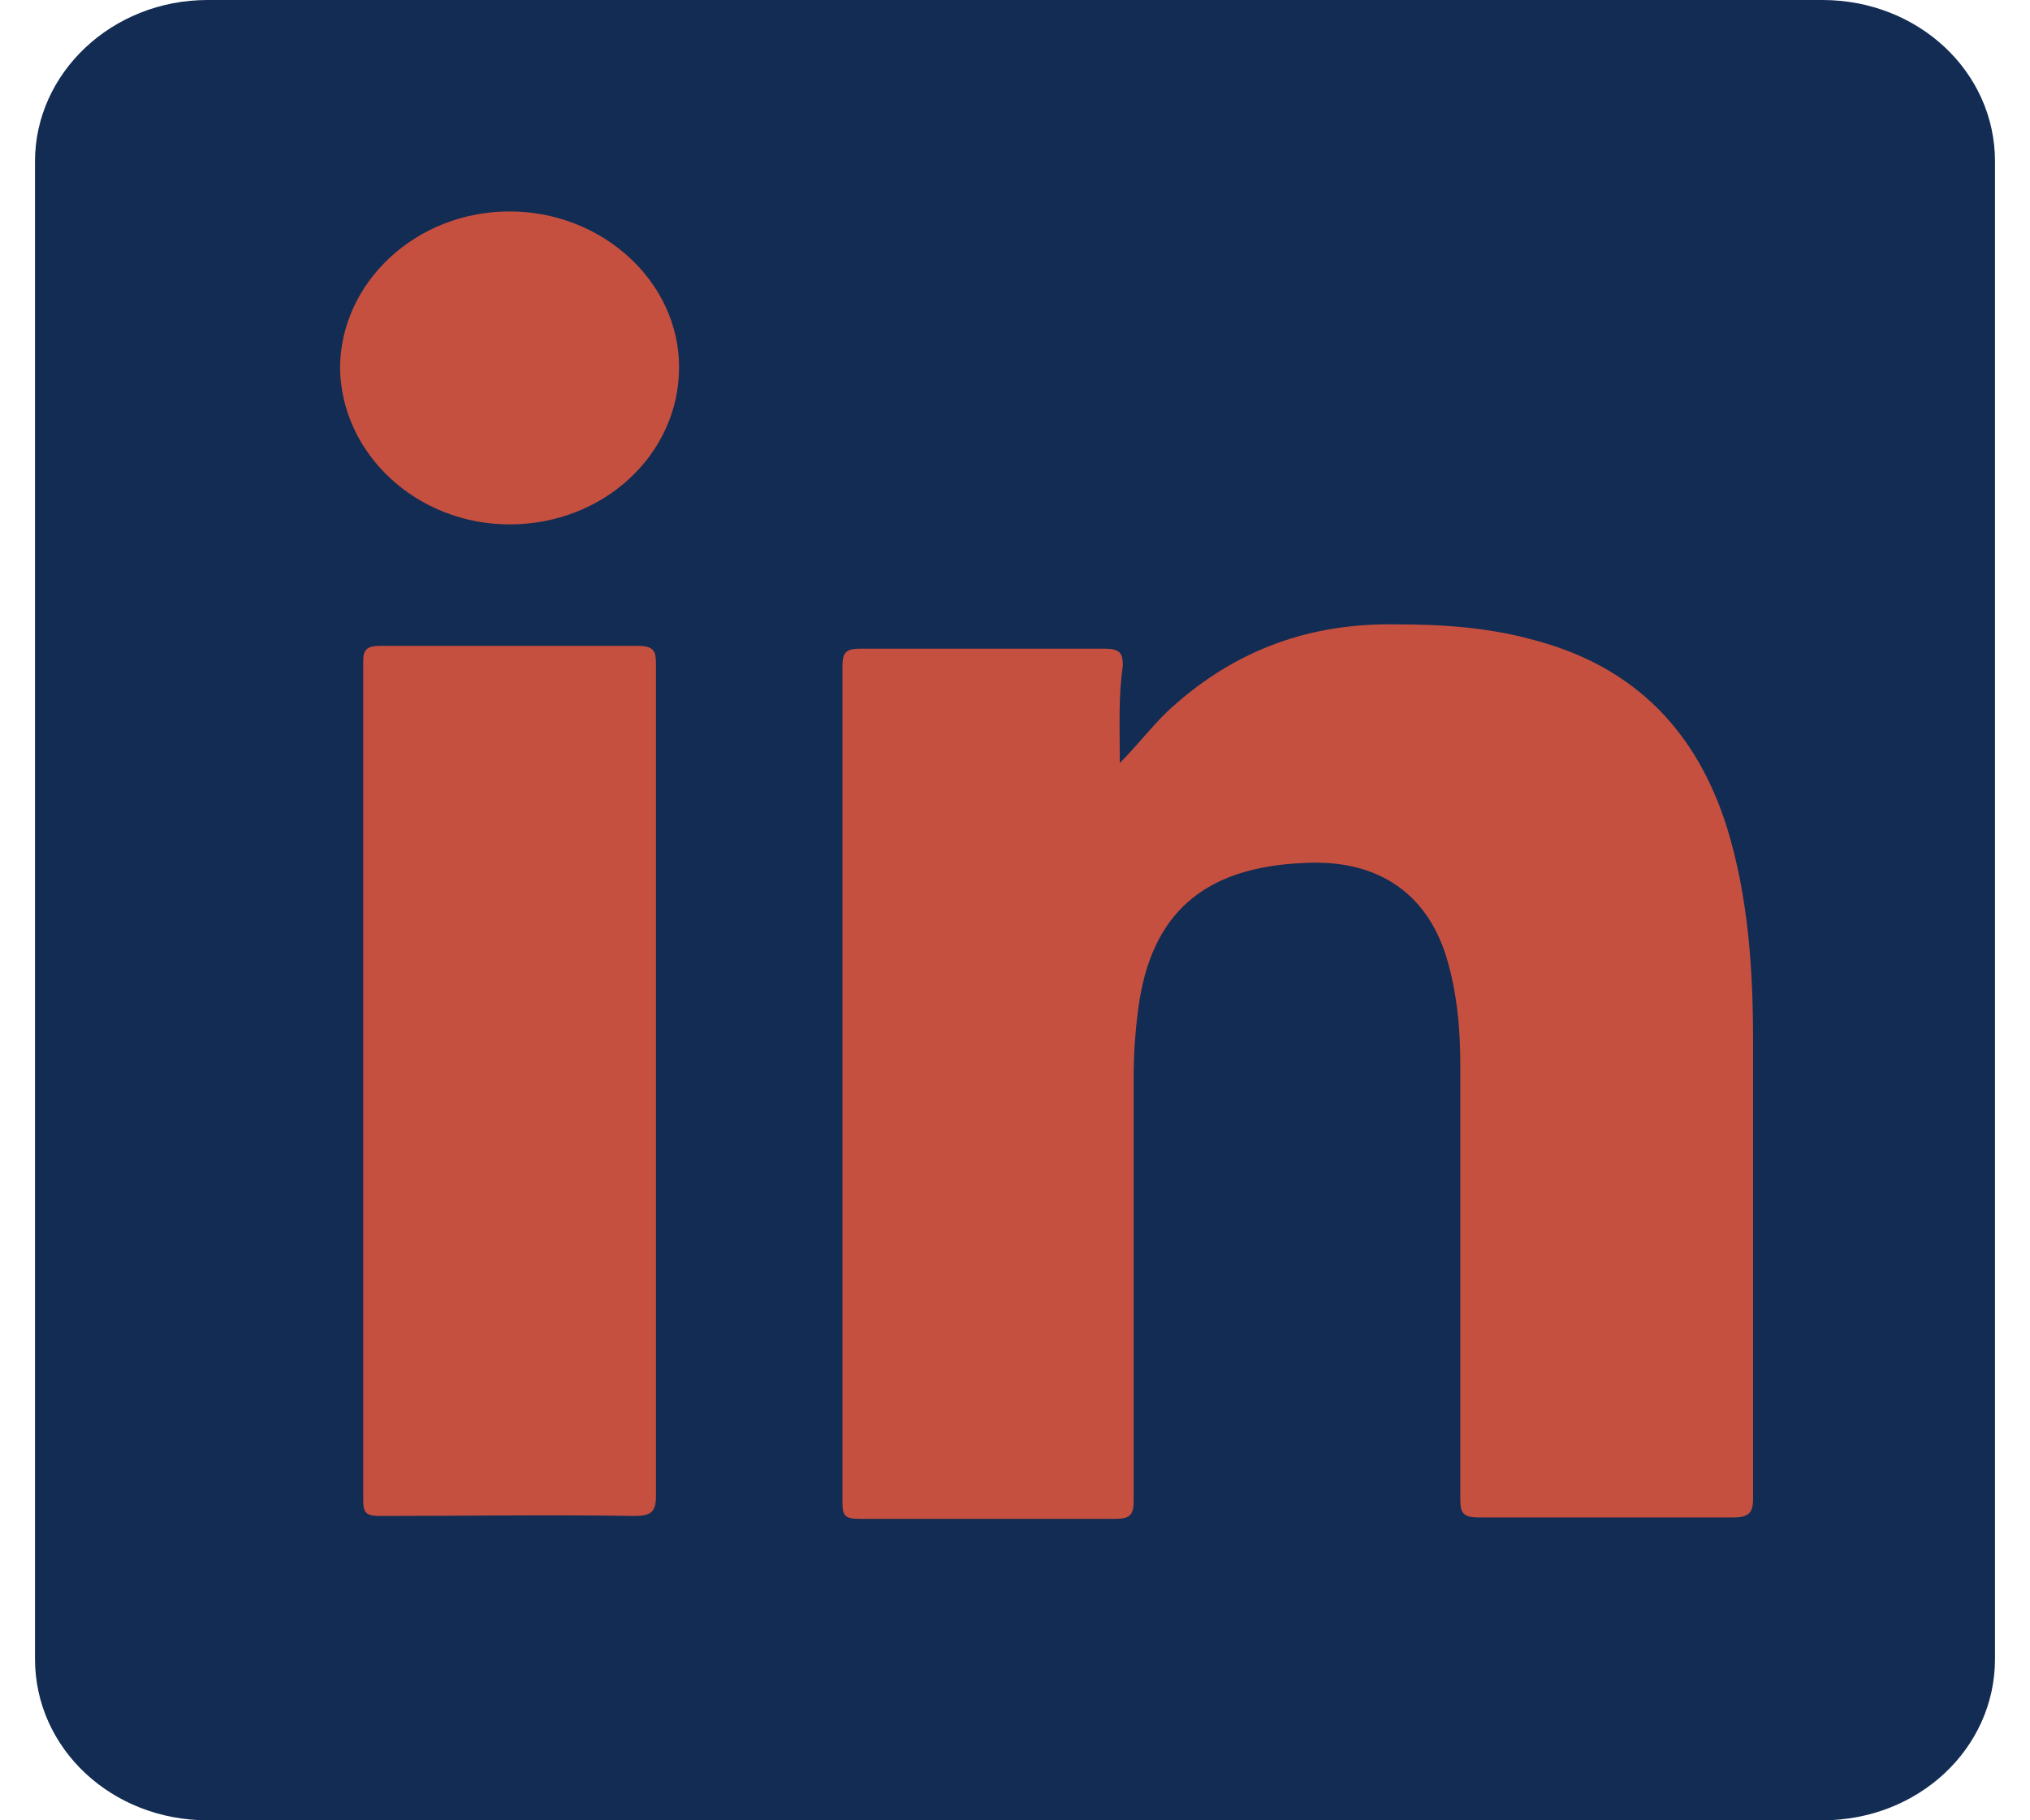 <svg width="29" height="26" viewBox="0 0 29 26" fill="none" xmlns="http://www.w3.org/2000/svg">
<path d="M26.035 26H2.965C1.601 26 0.5 24.98 0.5 23.694V2.306C0.5 1.041 1.601 0 2.965 0H26.035C27.399 0 28.5 1.02 28.5 2.306V23.694C28.5 24.98 27.399 26 26.035 26Z" fill="#132C53"/>
<path d="M15.997 10.898C16.283 10.612 16.503 10.306 16.789 10.061C17.67 9.286 18.704 8.898 19.937 8.918C20.597 8.918 21.258 8.959 21.918 9.143C23.393 9.531 24.252 10.49 24.67 11.816C24.978 12.816 25.044 13.857 25.044 14.878V21.408C25.044 21.612 24.978 21.674 24.758 21.674H21.126C20.906 21.674 20.862 21.612 20.862 21.429V15.225C20.862 14.714 20.818 14.184 20.664 13.674C20.377 12.735 19.651 12.265 18.616 12.327C17.186 12.388 16.437 13.061 16.261 14.408C16.217 14.735 16.195 15.061 16.195 15.388V21.429C16.195 21.633 16.151 21.694 15.931 21.694H12.277C12.079 21.694 12.035 21.653 12.035 21.47V9.51C12.035 9.306 12.101 9.265 12.299 9.265H15.777C15.997 9.265 16.041 9.327 16.041 9.51C15.975 9.939 15.997 10.408 15.997 10.898ZM9.371 21.367C9.371 21.592 9.305 21.653 9.063 21.653C7.852 21.633 6.641 21.653 5.431 21.653C5.233 21.653 5.189 21.612 5.189 21.429V9.449C5.189 9.286 5.233 9.225 5.431 9.225H9.107C9.349 9.225 9.371 9.306 9.371 9.49V21.367ZM9.701 5.245C9.701 6.49 8.623 7.49 7.28 7.49C5.959 7.49 4.88 6.49 4.858 5.265C4.858 4.041 5.937 3.02 7.28 3.02C8.601 3.02 9.701 4.02 9.701 5.245Z" fill="#C6503F"/>
</svg>
